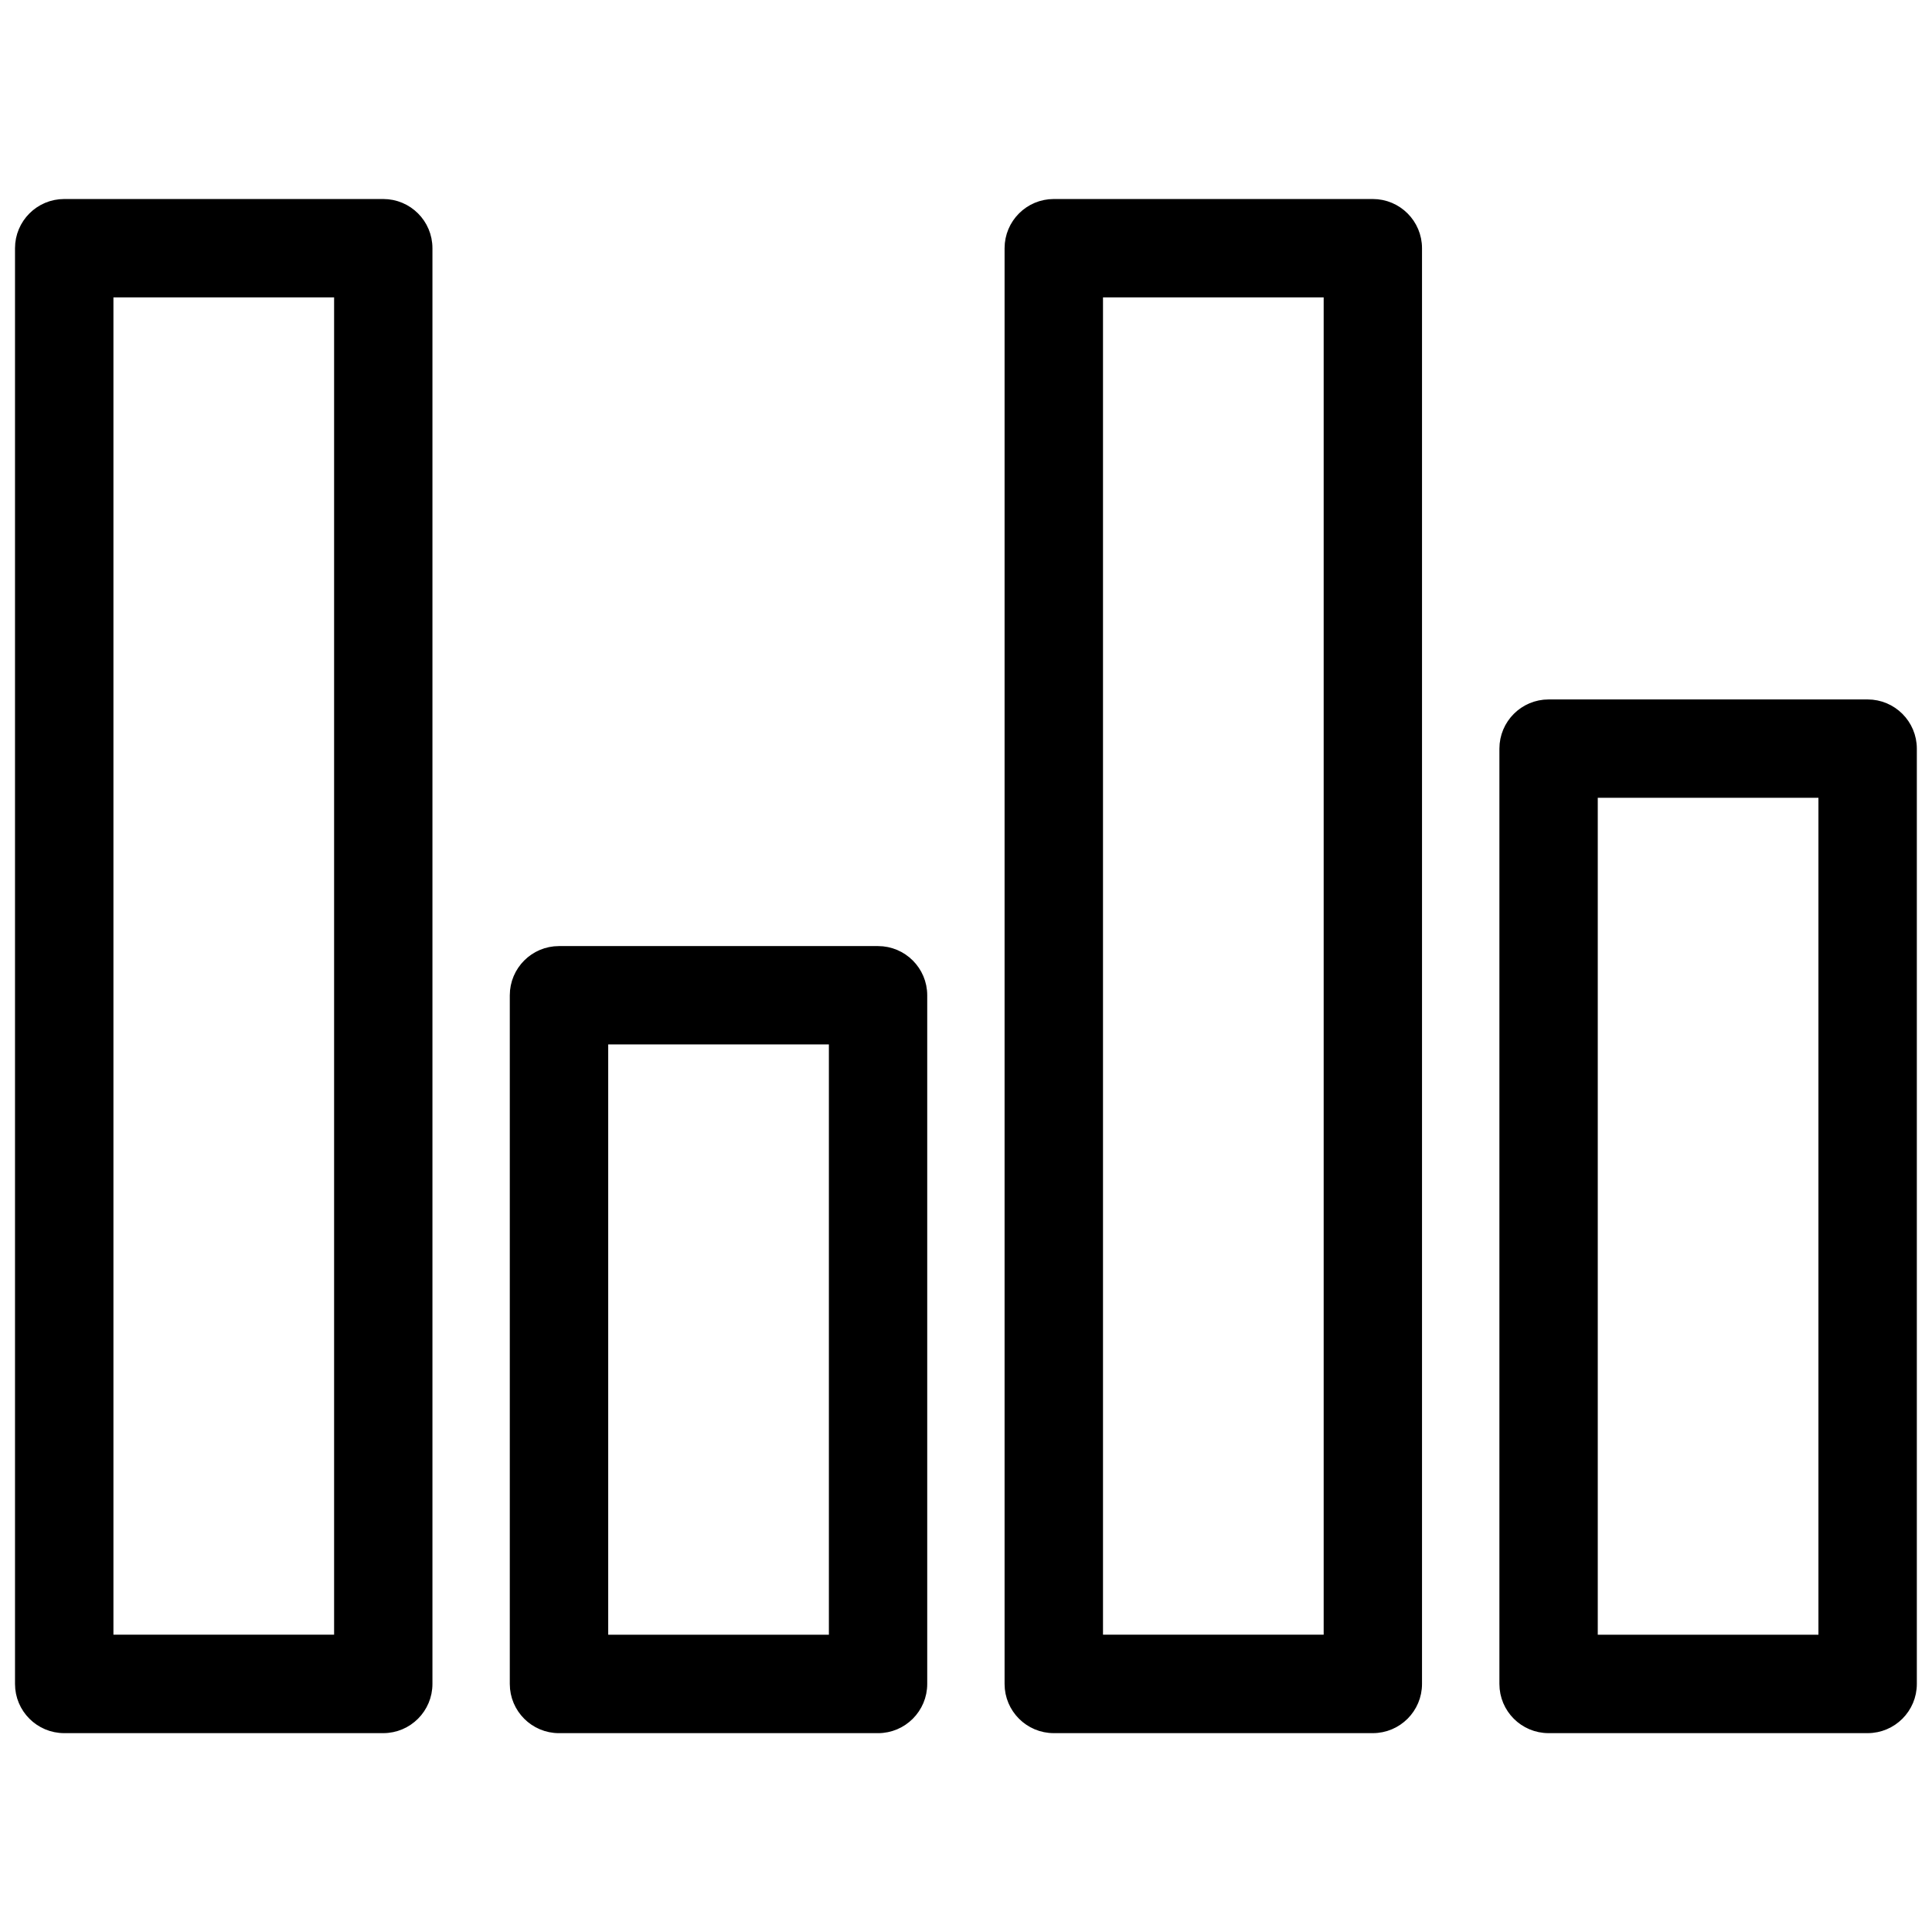 <?xml version="1.0" encoding="UTF-8"?> <svg xmlns="http://www.w3.org/2000/svg" viewBox="0 0 100 100" fill-rule="evenodd"><path d="m80.156 36.453h16.512c1.266 0 2.297 1.027 2.297 2.297v48.41c0 1.266-1.027 2.297-2.297 2.297h-16.512c-1.27 0-2.297-1.027-2.297-2.297v-48.41c0-1.266 1.027-2.297 2.297-2.297zm-76.832-25.902h16.512c1.27 0 2.297 1.027 2.297 2.297v74.312c0 1.266-1.027 2.297-2.297 2.297h-16.512c-1.266 0-2.297-1.027-2.297-2.297v-74.312c0-1.266 1.027-2.297 2.297-2.297zm14.219 4.59h-11.922v69.719h11.922zm11.391 34.078h16.512c1.266 0 2.297 1.027 2.297 2.297v35.645c0 1.266-1.027 2.297-2.297 2.297h-16.512c-1.266 0-2.297-1.027-2.297-2.297v-35.645c0-1.266 1.027-2.297 2.297-2.297zm14.219 4.59h-11.922v31.055h11.922zm11.391-43.258h16.512c1.266 0 2.297 1.027 2.297 2.297v74.312c0 1.266-1.027 2.297-2.297 2.297h-16.512c-1.266 0-2.297-1.027-2.297-2.297v-74.312c0-1.266 1.027-2.297 2.297-2.297zm14.219 4.59h-11.922v69.719h11.922zm25.609 25.902h-11.922v43.82h11.922z" stroke-width="0.5" stroke="black"></path></svg> 
